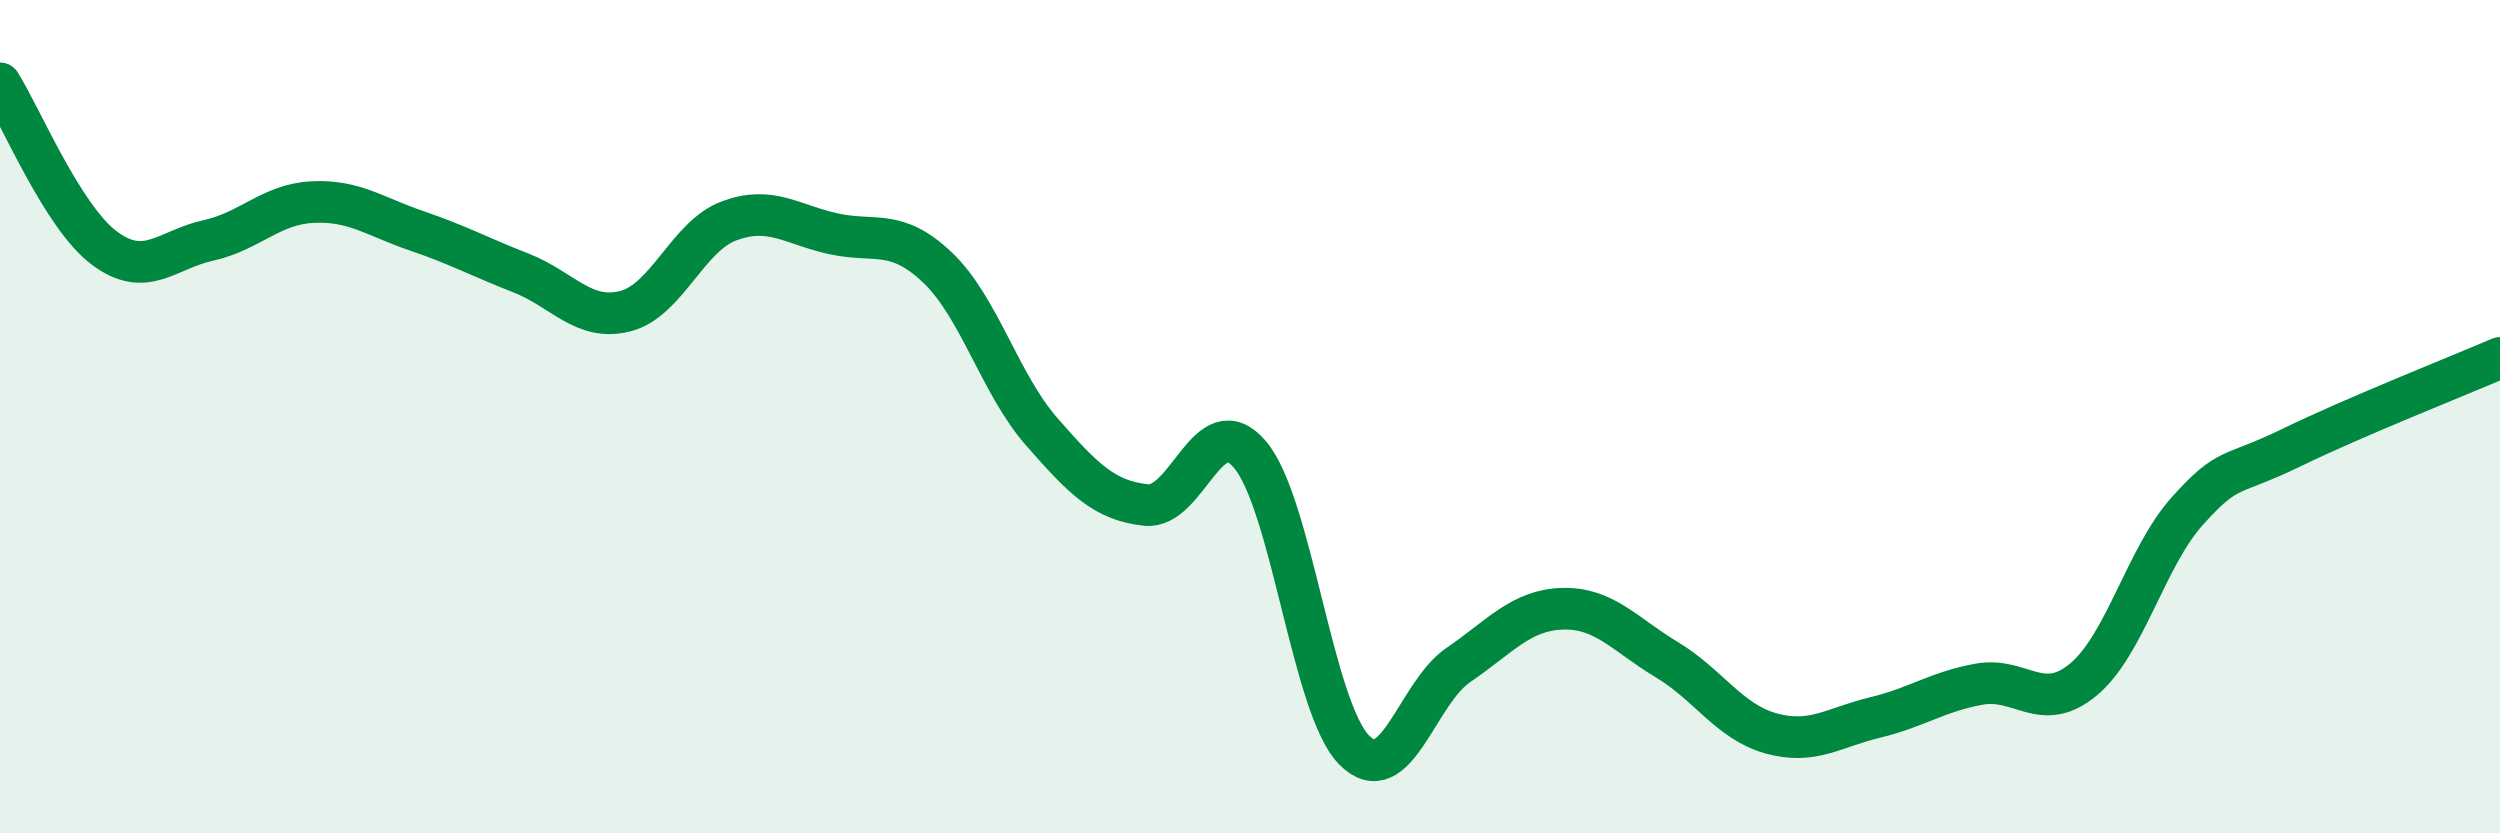 
    <svg width="60" height="20" viewBox="0 0 60 20" xmlns="http://www.w3.org/2000/svg">
      <path
        d="M 0,2 C 0.5,2.79 1.5,5.2 2.5,5.95 C 3.5,6.7 4,5.99 5,5.77 C 6,5.55 6.5,4.9 7.5,4.85 C 8.5,4.8 9,5.2 10,5.54 C 11,5.88 11.5,6.16 12.5,6.55 C 13.5,6.94 14,7.72 15,7.47 C 16,7.22 16.5,5.67 17.5,5.3 C 18.5,4.93 19,5.39 20,5.61 C 21,5.83 21.5,5.47 22.5,6.42 C 23.5,7.37 24,9.22 25,10.36 C 26,11.5 26.5,12.01 27.5,12.12 C 28.5,12.23 29,9.73 30,10.91 C 31,12.09 31.5,16.99 32.5,18 C 33.5,19.01 34,16.64 35,15.96 C 36,15.28 36.5,14.64 37.5,14.61 C 38.5,14.58 39,15.23 40,15.83 C 41,16.43 41.5,17.32 42.5,17.6 C 43.5,17.88 44,17.46 45,17.22 C 46,16.98 46.5,16.6 47.5,16.42 C 48.5,16.24 49,17.14 50,16.31 C 51,15.48 51.5,13.37 52.5,12.26 C 53.5,11.15 53.5,11.47 55,10.74 C 56.5,10.01 59,9.02 60,8.59L60 20L0 20Z"
        fill="#008740"
        opacity="0.1"
        stroke-linecap="round"
        stroke-linejoin="round"
      />
      <path
        d="M 0,2 C 0.5,2.79 1.5,5.2 2.5,5.95 C 3.5,6.7 4,5.99 5,5.77 C 6,5.55 6.5,4.9 7.5,4.85 C 8.5,4.8 9,5.2 10,5.54 C 11,5.88 11.5,6.16 12.5,6.55 C 13.5,6.94 14,7.72 15,7.47 C 16,7.22 16.5,5.67 17.5,5.3 C 18.5,4.93 19,5.39 20,5.61 C 21,5.83 21.5,5.47 22.5,6.42 C 23.5,7.37 24,9.22 25,10.36 C 26,11.5 26.5,12.01 27.5,12.12 C 28.5,12.23 29,9.73 30,10.91 C 31,12.09 31.5,16.99 32.5,18 C 33.5,19.01 34,16.64 35,15.96 C 36,15.28 36.5,14.64 37.5,14.61 C 38.5,14.58 39,15.23 40,15.83 C 41,16.43 41.5,17.32 42.5,17.6 C 43.5,17.88 44,17.46 45,17.22 C 46,16.98 46.5,16.6 47.5,16.42 C 48.5,16.24 49,17.14 50,16.31 C 51,15.48 51.5,13.37 52.5,12.26 C 53.5,11.15 53.5,11.47 55,10.74 C 56.5,10.01 59,9.02 60,8.59"
        stroke="#008740"
        stroke-width="1"
        fill="none"
        stroke-linecap="round"
        stroke-linejoin="round"
      />
    </svg>
  